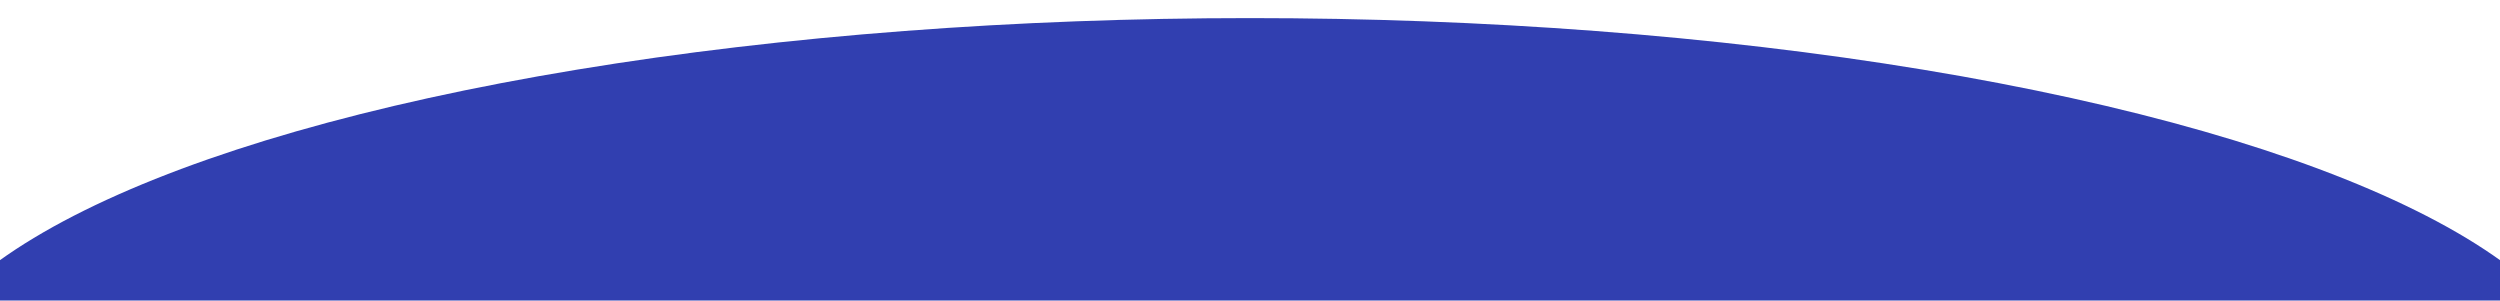 <?xml version="1.0" encoding="utf-8"?>
<!-- Generator: Adobe Illustrator 25.2.1, SVG Export Plug-In . SVG Version: 6.00 Build 0)  -->
<svg version="1.1" id="レイヤー_1" xmlns="http://www.w3.org/2000/svg" xmlns:xlink="http://www.w3.org/1999/xlink" x="0px"
	 y="0px" viewBox="0 0 1381 166" style="enable-background:new 0 0 1381 166;" xml:space="preserve">
<style type="text/css">
	.st0{fill:#313FB0;}
</style>
<g>
	<ellipse class="st0" cx="690.5" cy="222.5" rx="743.5" ry="212.5"/>
</g>
</svg>
